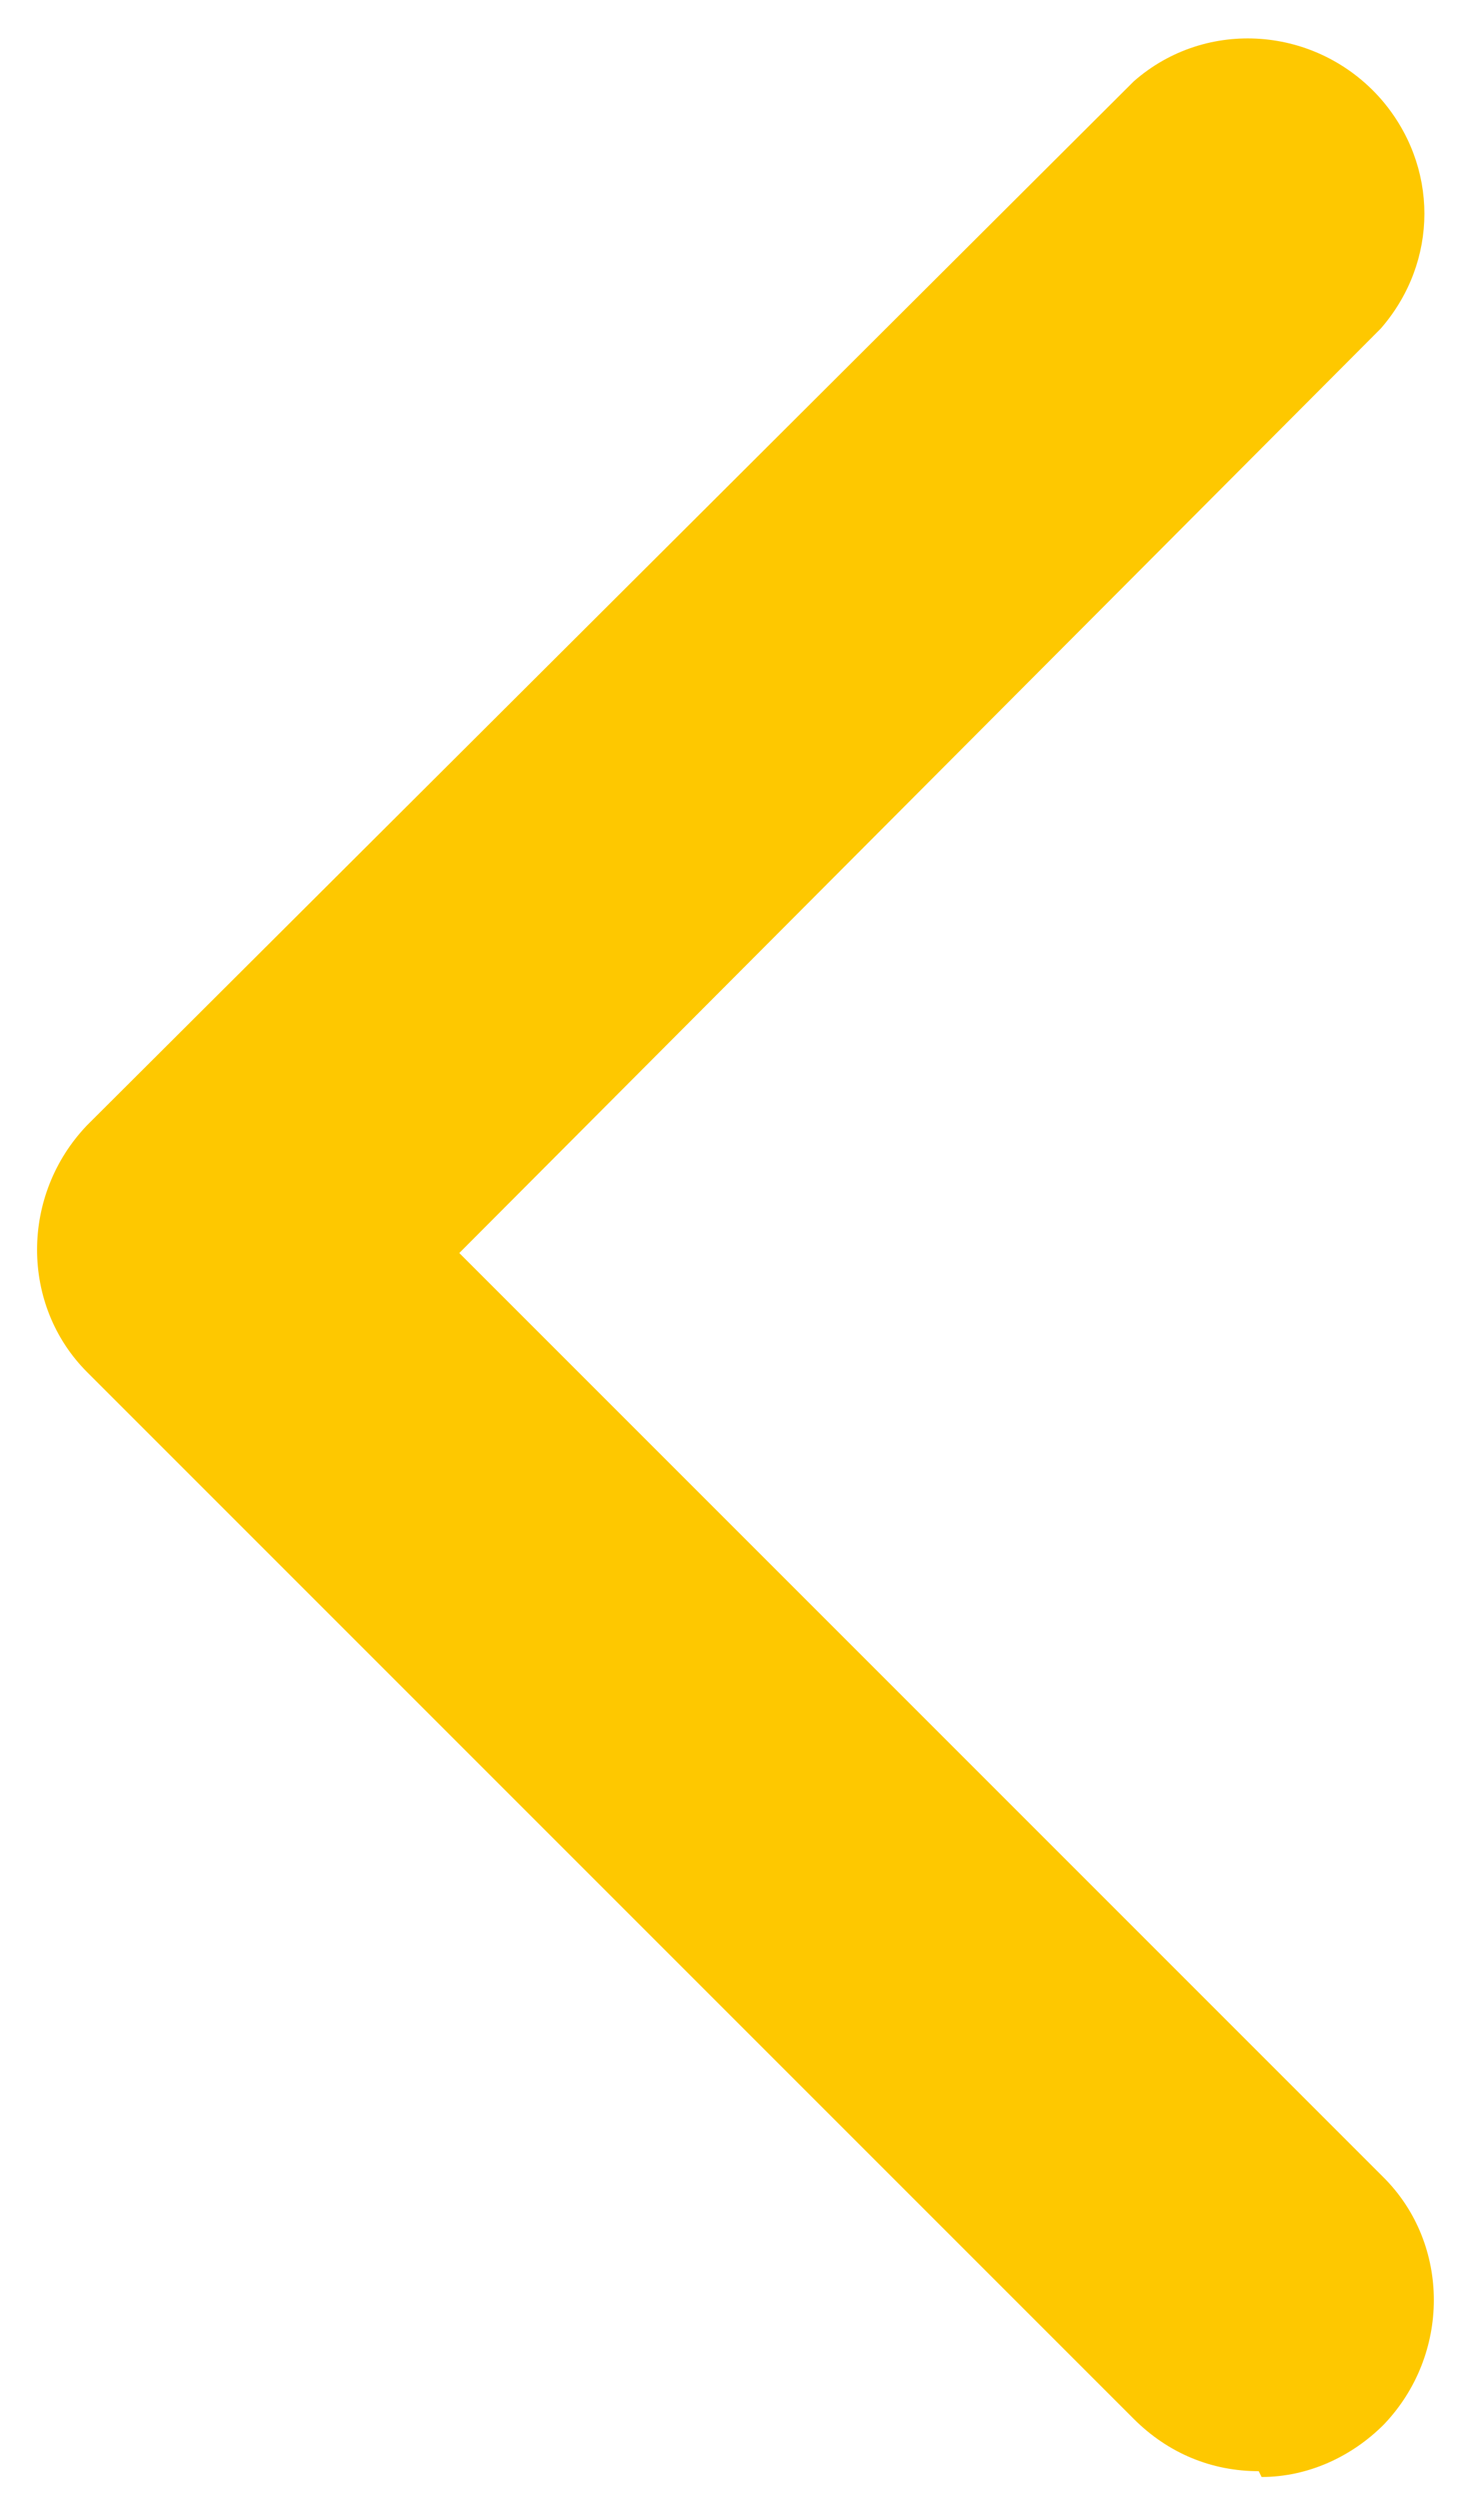<?xml version="1.0" encoding="UTF-8"?>
<svg id="Capa_1" xmlns="http://www.w3.org/2000/svg" version="1.1" viewBox="0 0 50.5 86">
  <!-- Generator: Adobe Illustrator 29.5.1, SVG Export Plug-In . SVG Version: 2.1.0 Build 141)  -->
  <defs>
    <style>
      .st0 {
        fill: #fec800;
      }
    </style>
  </defs>
  <path class="st0" d="M43.3,85c-1.6,0-3.1-.6-4.3-1.8L3,47.2c-2.3-2.3-2.3-6.1,0-8.5L39,2.8c2.5-2.2,6.3-1.9,8.5.6,2,2.3,2,5.6,0,7.9l-31.7,31.8,31.8,31.8c2.3,2.3,2.3,6.1,0,8.5-1.1,1.1-2.6,1.8-4.2,1.8Z"/>
</svg>